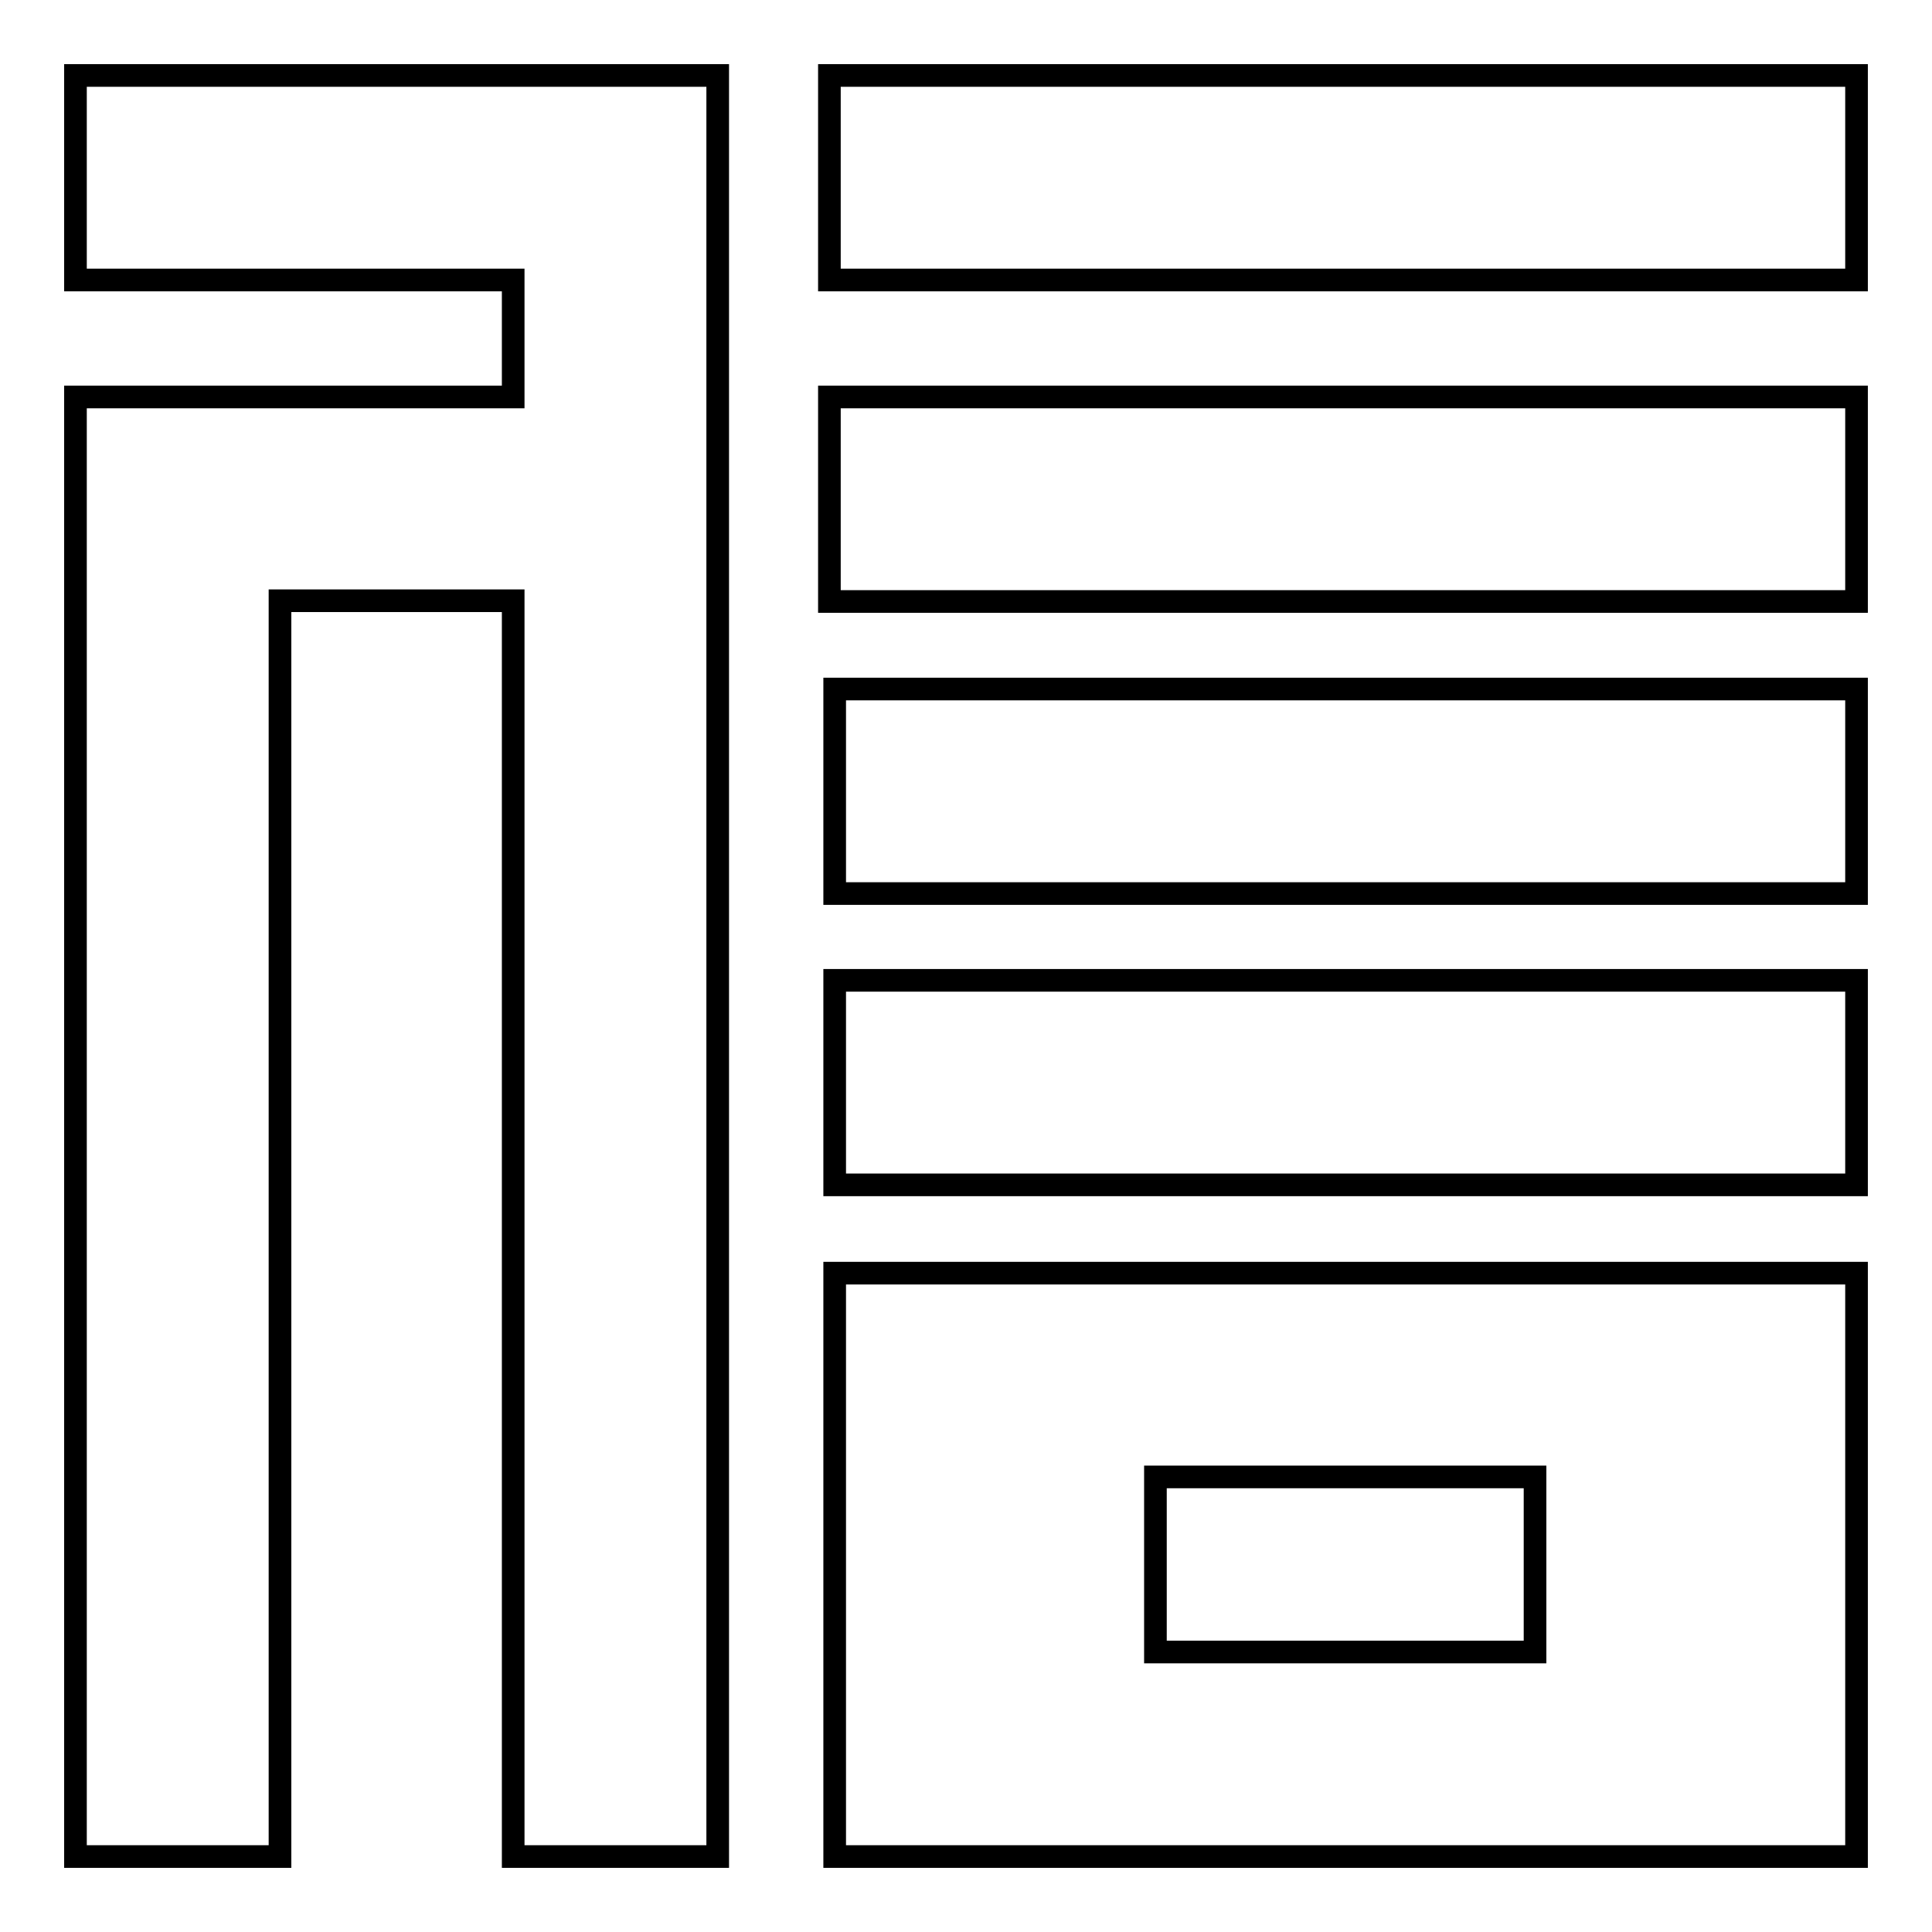 <?xml version="1.0" encoding="utf-8"?>
<!-- Svg Vector Icons : http://www.onlinewebfonts.com/icon -->
<!DOCTYPE svg PUBLIC "-//W3C//DTD SVG 1.1//EN" "http://www.w3.org/Graphics/SVG/1.1/DTD/svg11.dtd">
<svg version="1.1" xmlns="http://www.w3.org/2000/svg" xmlns:xlink="http://www.w3.org/1999/xlink" x="0px" y="0px" viewBox="0 0 256 256" enable-background="new 0 0 256 256" xml:space="preserve">
<g><g><path stroke-width="3" fill-opacity="0" stroke="#000000"  d="M110.6,246v-7.7v-19.3v-23.2v-27.1h42.6h50.3H246v27.1v23.2v19.3v7.7H110.6z M203.4,195.7h-50.3v23.2h50.3V195.7L203.4,195.7z M110.6,129.9H246V157H110.6V129.9z M110.6,91.3H246v27.1H110.6V91.3z M246,37.1V10H109.9v27.1H246z M246,79.6V52.6H109.9v27.1H246z M95.1,52.6V37.1V10H10v27.1h58v15.5H37.1H10v27.1V246h27.1V79.6H68V246h27.1V87.5v-7.9L95.1,52.6L95.1,52.6z"/></g></g>
</svg>